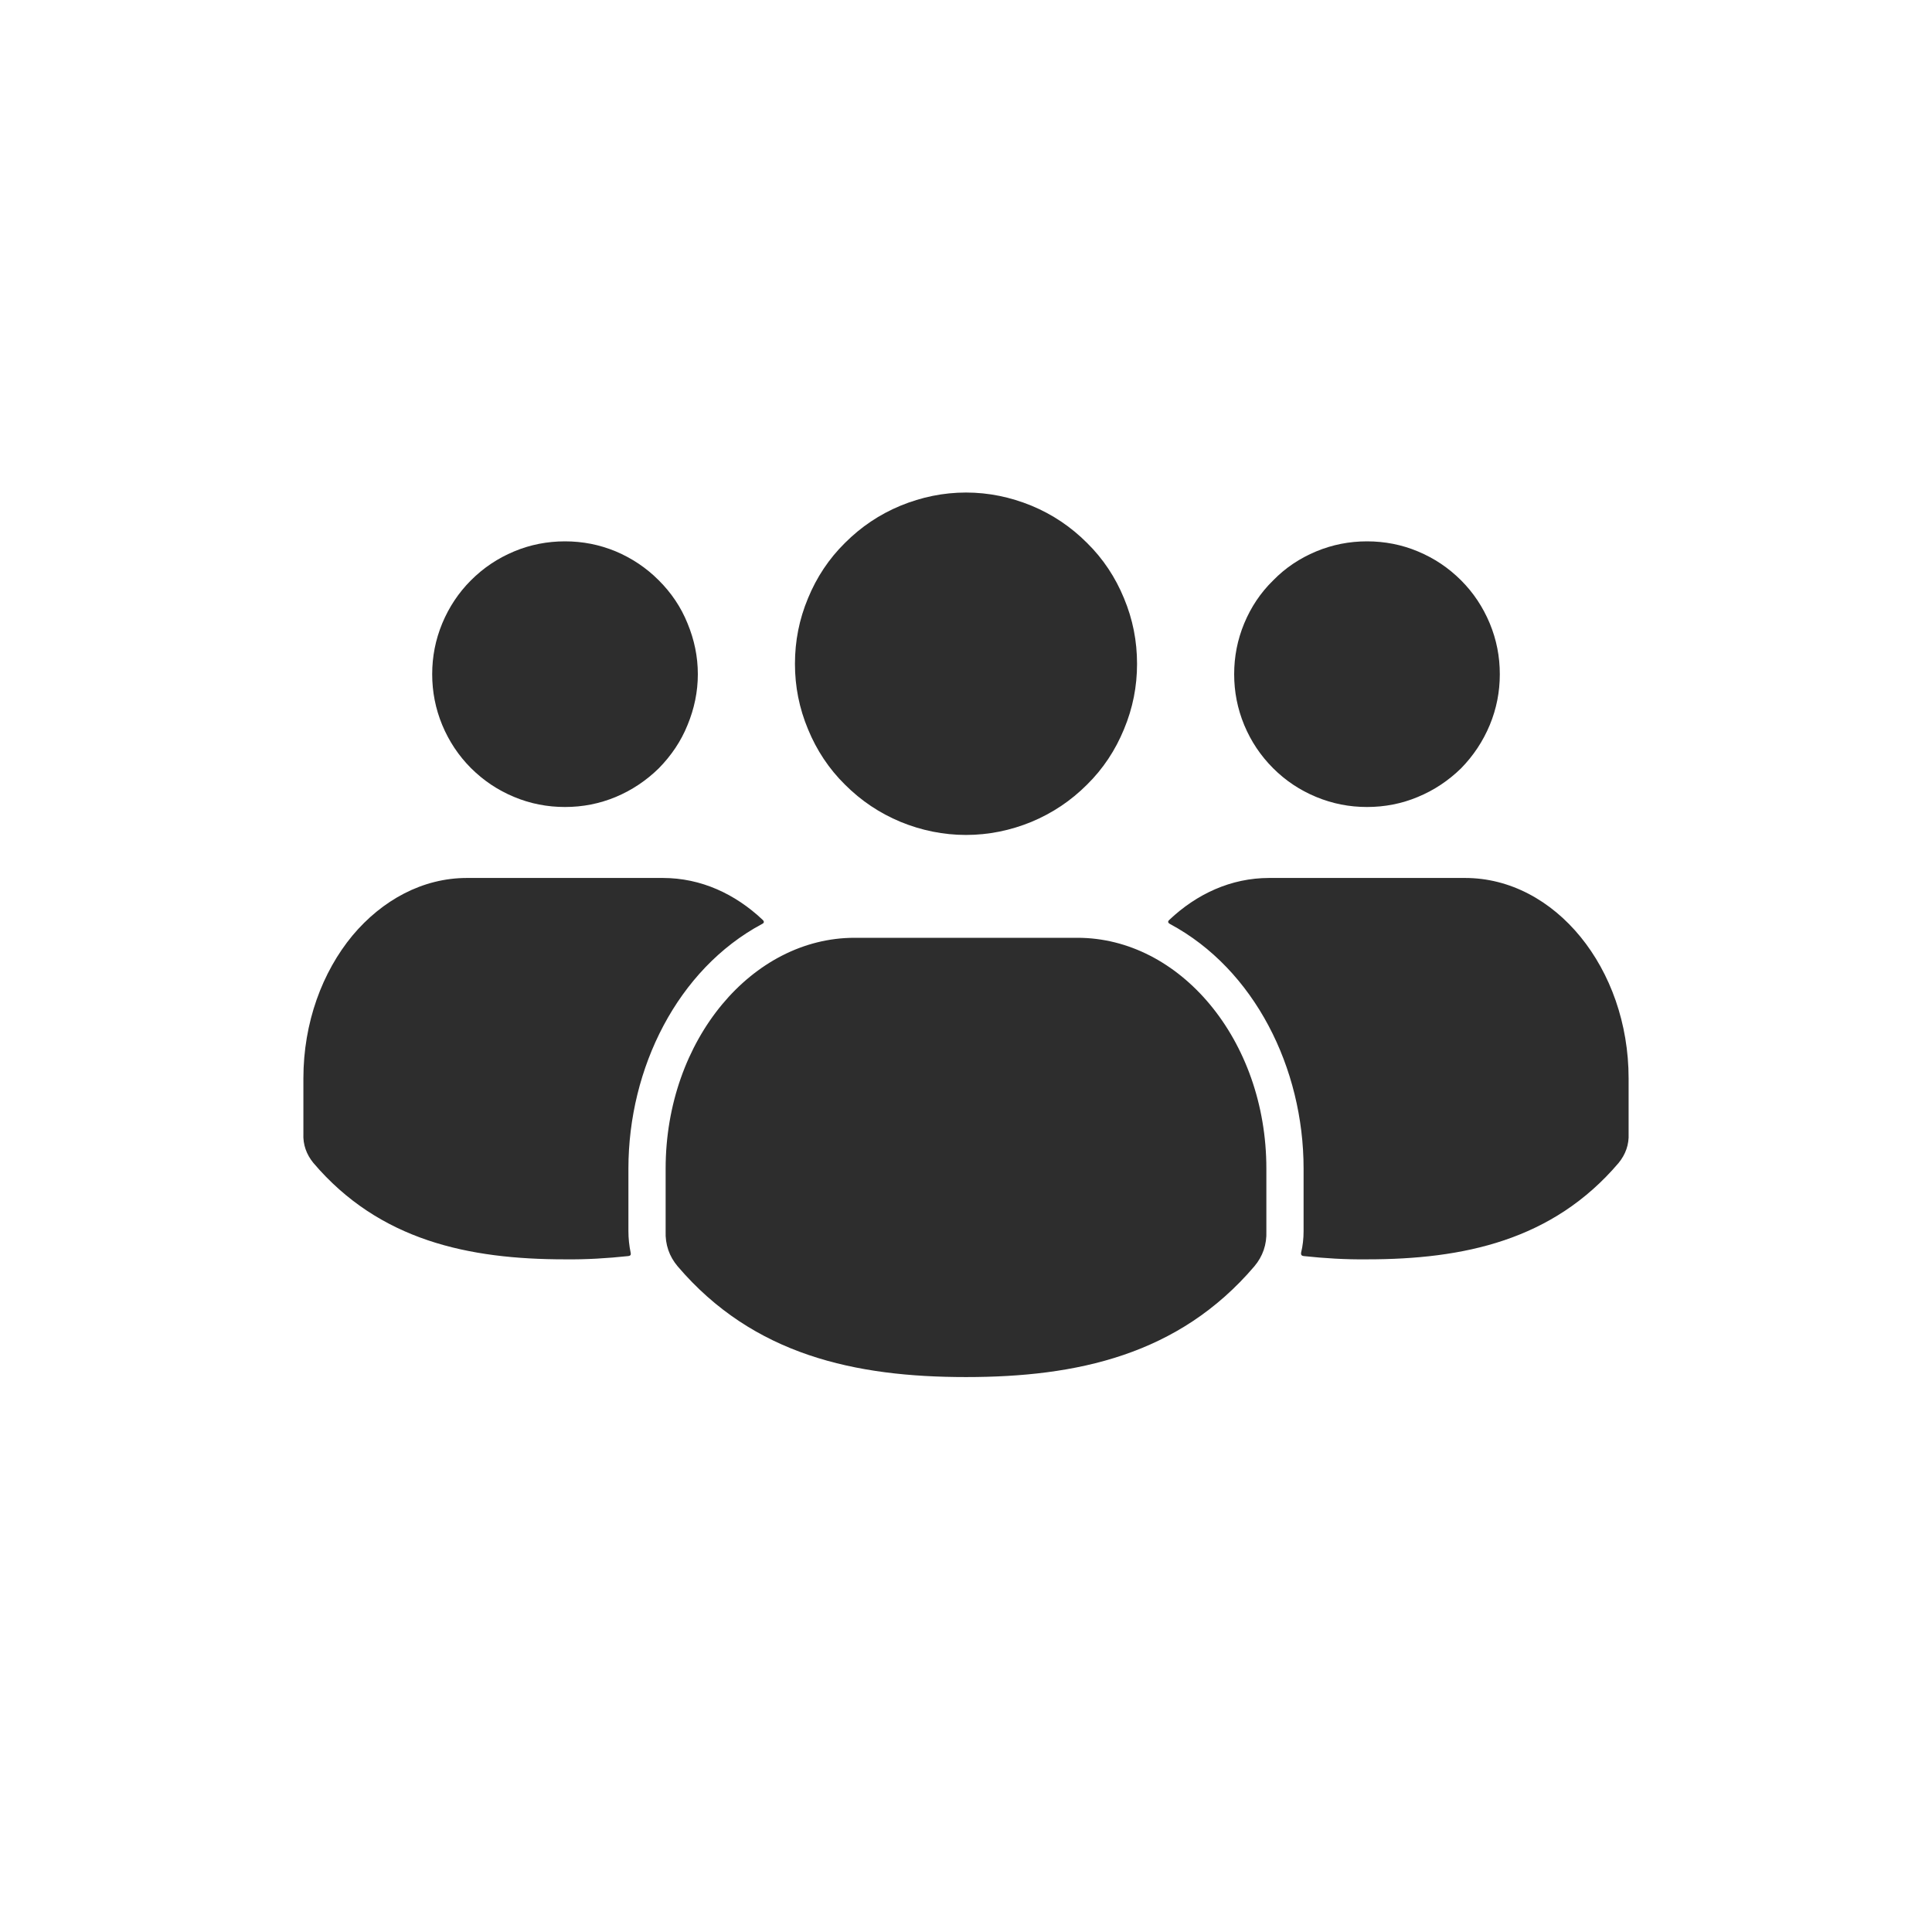 <svg xmlns="http://www.w3.org/2000/svg" xmlns:xlink="http://www.w3.org/1999/xlink" width="40" zoomAndPan="magnify" viewBox="0 0 30 30" height="40" preserveAspectRatio="xMidYMid meet" version="1.0"><path fill="#2d2d2d" d="M 10.336 18.145 L 10.336 19.117 C 10.328 19.324 10.391 19.508 10.523 19.664 C 11.699 21.043 13.281 21.383 15 21.383 C 16.719 21.383 18.301 21.043 19.477 19.664 C 19.609 19.508 19.672 19.324 19.664 19.117 L 19.664 18.145 C 19.664 17.148 19.328 16.246 18.785 15.594 C 18.254 14.957 17.527 14.562 16.73 14.562 L 13.27 14.562 C 12.473 14.562 11.746 14.957 11.215 15.594 C 10.672 16.246 10.336 17.148 10.336 18.145 Z M 16.879 8.43 C 16.629 8.18 16.344 7.988 16.016 7.852 C 15.691 7.719 15.352 7.648 15 7.648 C 14.648 7.648 14.309 7.719 13.984 7.852 C 13.656 7.988 13.371 8.18 13.121 8.43 C 12.871 8.676 12.68 8.965 12.547 9.289 C 12.41 9.617 12.344 9.953 12.344 10.309 C 12.344 10.66 12.41 10.996 12.547 11.324 C 12.68 11.648 12.871 11.938 13.121 12.184 C 13.371 12.434 13.656 12.625 13.984 12.762 C 14.309 12.895 14.648 12.965 15 12.965 C 15.352 12.965 15.691 12.895 16.016 12.762 C 16.344 12.625 16.629 12.434 16.879 12.184 C 17.129 11.938 17.32 11.648 17.453 11.324 C 17.59 10.996 17.656 10.66 17.656 10.309 C 17.656 9.953 17.59 9.617 17.453 9.289 C 17.32 8.965 17.129 8.676 16.879 8.43 Z M 20.242 19.504 C 20.566 19.539 20.898 19.559 21.227 19.555 C 22.727 19.555 24.109 19.262 25.133 18.059 C 25.242 17.926 25.297 17.773 25.289 17.602 L 25.289 16.746 C 25.289 15.035 24.145 13.633 22.75 13.633 L 19.707 13.633 C 19.113 13.633 18.582 13.883 18.16 14.281 C 18.129 14.309 18.133 14.328 18.168 14.348 C 19.48 15.051 20.242 16.586 20.242 18.145 L 20.242 19.117 C 20.242 19.23 20.23 19.344 20.203 19.453 C 20.199 19.484 20.211 19.5 20.242 19.504 Z M 22.688 9.012 C 22.492 8.816 22.27 8.668 22.016 8.562 C 21.766 8.457 21.5 8.406 21.227 8.406 C 20.953 8.406 20.691 8.457 20.438 8.562 C 20.184 8.668 19.961 8.816 19.77 9.012 C 19.574 9.203 19.426 9.426 19.32 9.68 C 19.215 9.934 19.164 10.195 19.164 10.469 C 19.164 10.742 19.215 11.004 19.32 11.258 C 19.426 11.512 19.574 11.734 19.77 11.93 C 19.961 12.121 20.184 12.27 20.438 12.375 C 20.691 12.48 20.953 12.531 21.227 12.531 C 21.5 12.531 21.766 12.48 22.016 12.375 C 22.27 12.27 22.492 12.121 22.688 11.93 C 22.879 11.734 23.027 11.512 23.133 11.258 C 23.238 11.004 23.289 10.742 23.289 10.469 C 23.289 10.195 23.238 9.934 23.133 9.68 C 23.027 9.426 22.879 9.203 22.688 9.012 Z M 10.23 9.012 C 10.035 8.816 9.812 8.668 9.562 8.562 C 9.309 8.457 9.047 8.406 8.773 8.406 C 8.5 8.406 8.234 8.457 7.984 8.562 C 7.73 8.668 7.508 8.816 7.312 9.012 C 7.121 9.203 6.973 9.426 6.867 9.68 C 6.762 9.934 6.711 10.195 6.711 10.469 C 6.711 10.742 6.762 11.004 6.867 11.258 C 6.973 11.512 7.121 11.734 7.312 11.926 C 7.508 12.121 7.73 12.27 7.984 12.375 C 8.234 12.48 8.5 12.531 8.773 12.531 C 9.047 12.531 9.309 12.48 9.562 12.375 C 9.812 12.27 10.035 12.121 10.23 11.93 C 10.422 11.734 10.574 11.512 10.676 11.258 C 10.781 11.004 10.836 10.742 10.836 10.469 C 10.836 10.195 10.781 9.934 10.676 9.68 C 10.574 9.426 10.422 9.203 10.23 9.012 Z M 9.758 19.117 L 9.758 18.145 C 9.758 16.586 10.52 15.051 11.832 14.348 C 11.867 14.332 11.871 14.309 11.84 14.281 C 11.418 13.883 10.887 13.633 10.293 13.633 L 7.25 13.633 C 6.562 13.633 5.934 13.977 5.473 14.527 C 5.004 15.094 4.711 15.879 4.711 16.746 L 4.711 17.602 C 4.703 17.773 4.758 17.926 4.867 18.059 C 5.891 19.262 7.273 19.555 8.773 19.555 C 9.102 19.559 9.43 19.539 9.758 19.504 C 9.789 19.5 9.801 19.484 9.793 19.453 C 9.77 19.344 9.758 19.23 9.758 19.117 Z M 9.758 19.117 " fill-opacity="1" fill-rule="nonzero"/></svg>